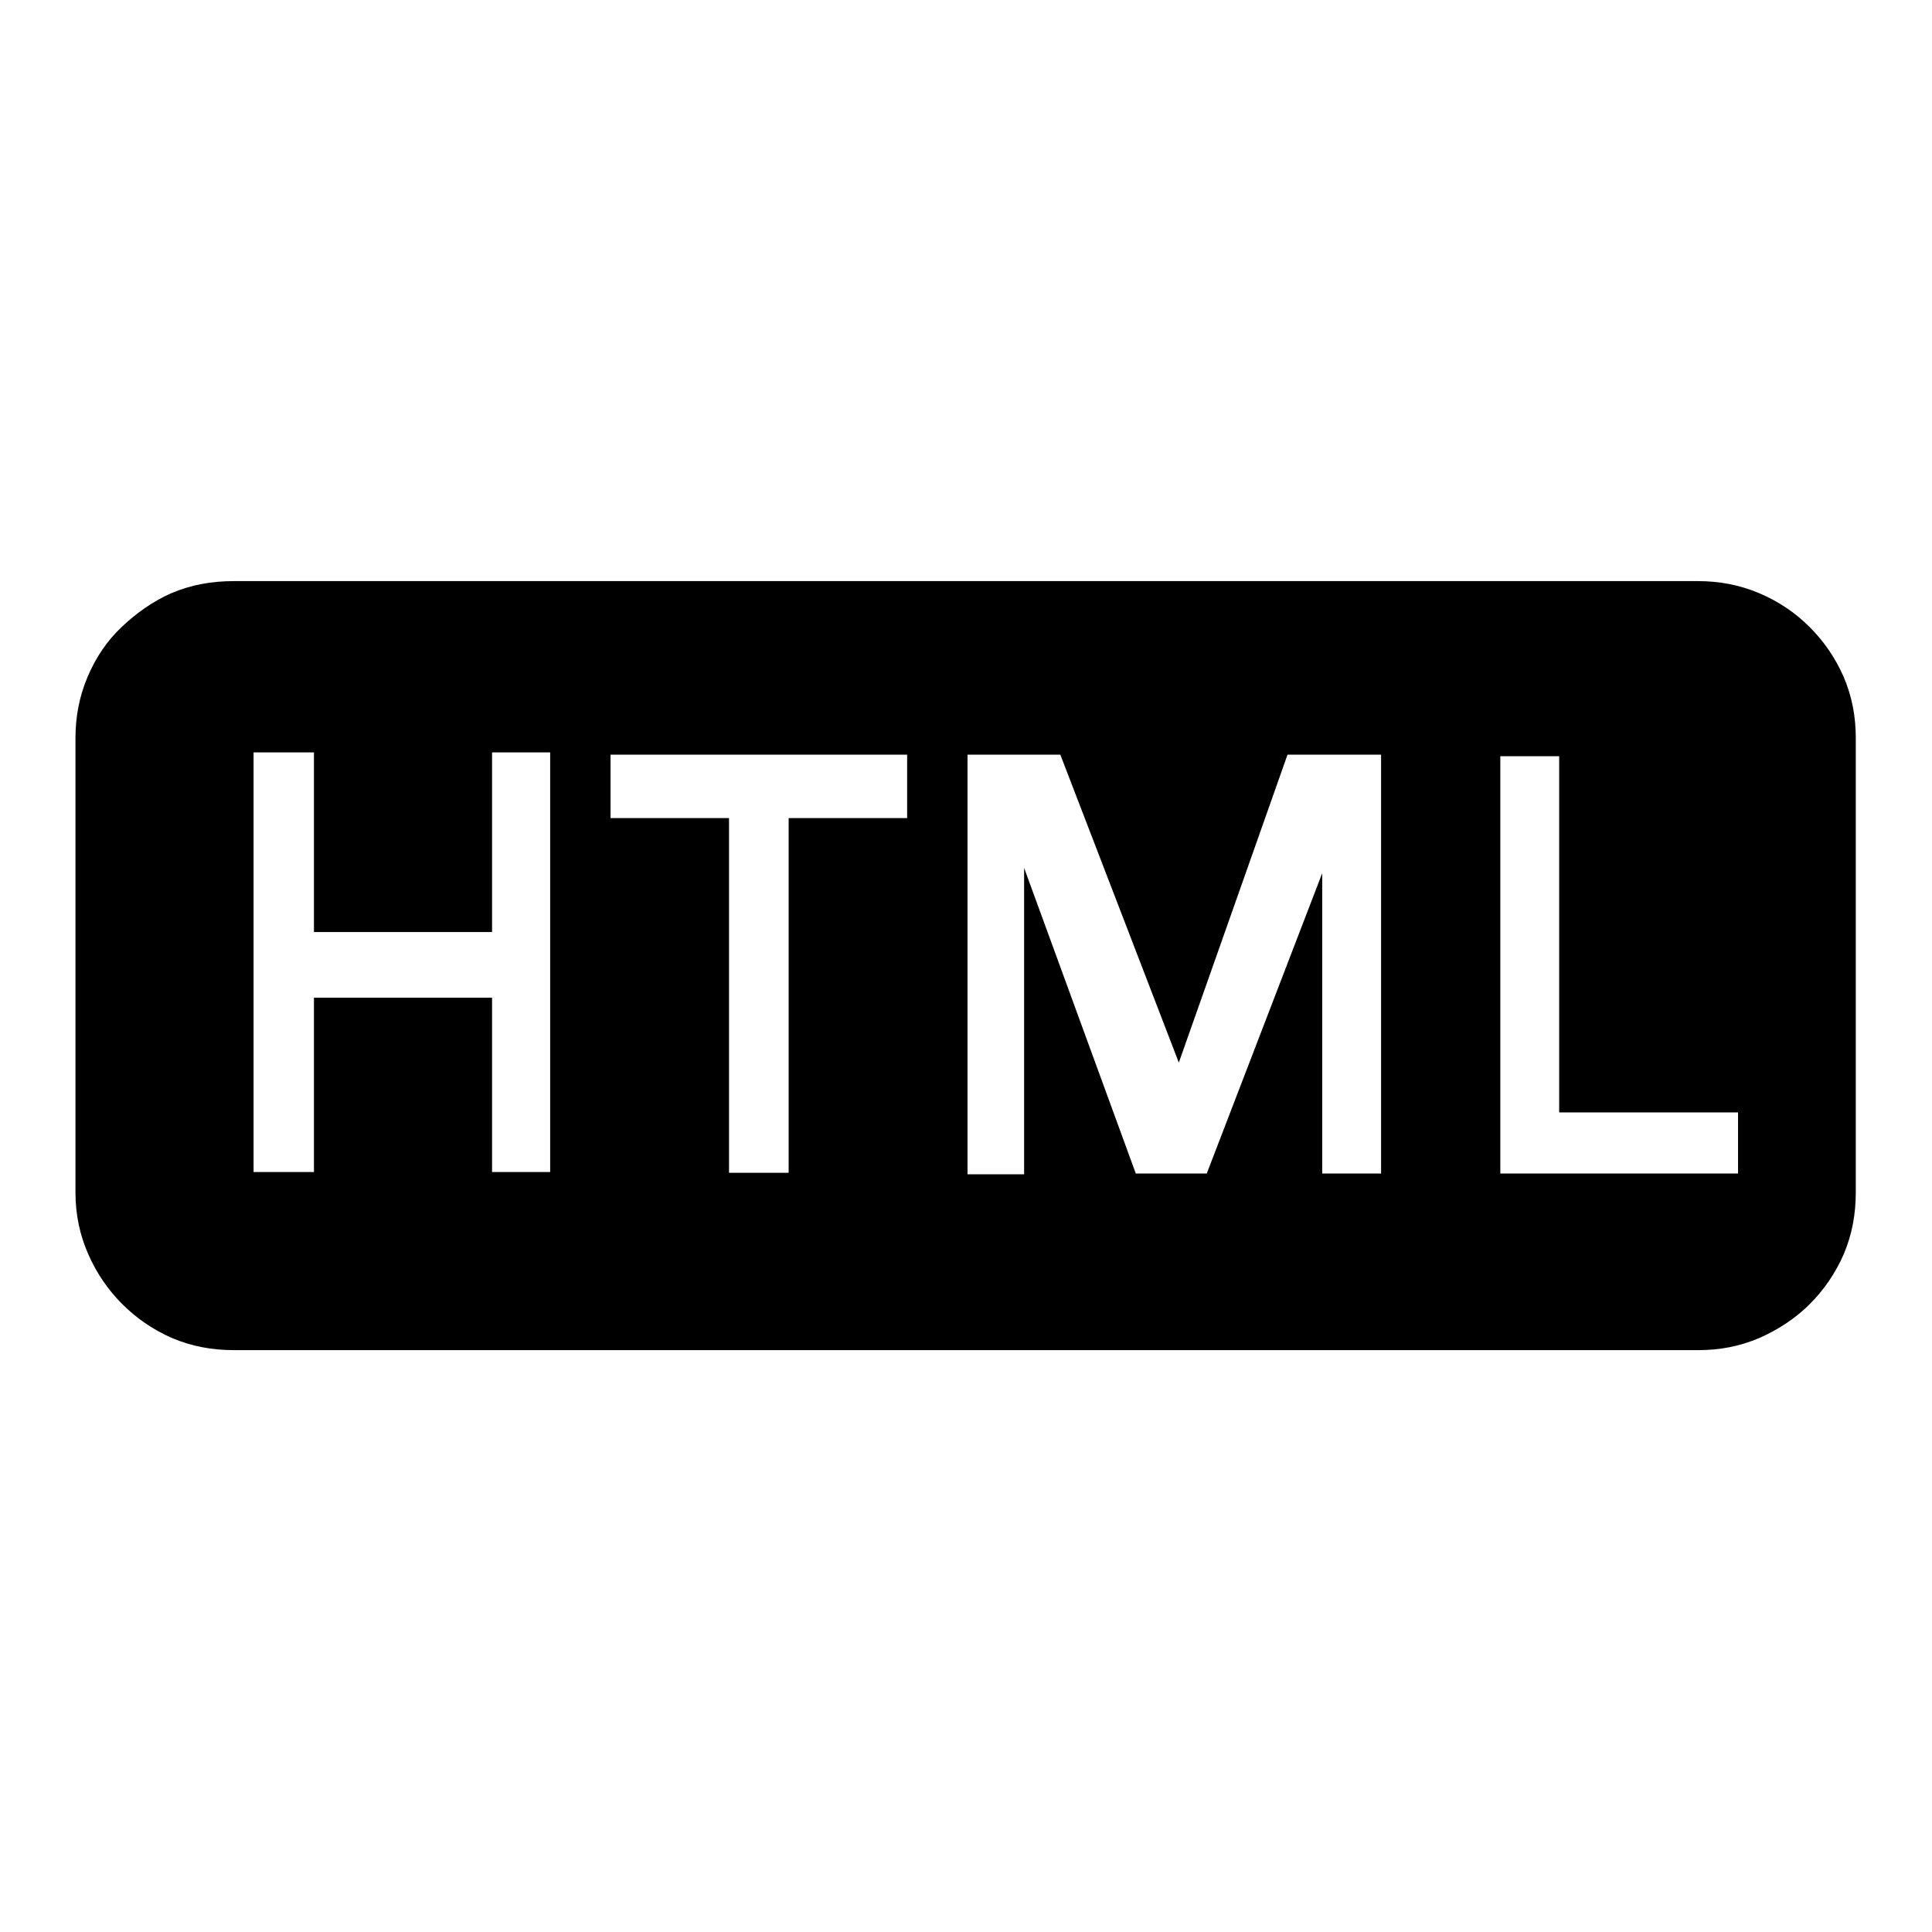 <?xml version="1.0" encoding="utf-8"?>
<!-- Svg Vector Icons : http://www.onlinewebfonts.com/icon -->
<!DOCTYPE svg PUBLIC "-//W3C//DTD SVG 1.1//EN" "http://www.w3.org/Graphics/SVG/1.1/DTD/svg11.dtd">
<svg version="1.1" xmlns="http://www.w3.org/2000/svg" xmlns:xlink="http://www.w3.org/1999/xlink" x="0px" y="0px" viewBox="0 0 256 256" enable-background="new 0 0 256 256" xml:space="preserve">
<g> <path fill="#000000" d="M225,77c2.8,0,5.5,0.5,8.1,1.6c2.6,1.1,4.8,2.6,6.7,4.5s3.4,4.1,4.5,6.6c1.1,2.6,1.6,5.2,1.6,8.1V158 c0,2.9-0.5,5.6-1.6,8.2c-1.1,2.5-2.6,4.7-4.5,6.6s-4.2,3.4-6.7,4.5c-2.6,1.1-5.2,1.6-8.1,1.6H31c-2.9,0-5.6-0.5-8.2-1.6 c-2.5-1.1-4.7-2.6-6.6-4.5s-3.4-4.1-4.5-6.6S10,161,10,158V97.8c0-2.8,0.5-5.5,1.6-8.1s2.6-4.8,4.5-6.6s4.1-3.4,6.6-4.5 C25.3,77.5,28,77,31,77H225z M72.9,99.7h-7.7v23.8H41.6V99.7h-8v55.6h8v-23.1h23.6v23.1h7.7V99.7z M120.2,100H80.9v8.4h15.7v47h7.9 v-47h15.7V100z M183,100h-12.4l-14.4,40.8L140.5,100h-12.3v55.6h7.5V115l14.8,40.5h9.4l15.3-39.8v39.8h7.8V100L183,100z  M230.3,147.4h-23.7v-47.2h-7.8v55.3h31.5V147.4L230.3,147.4z"/></g>
</svg>